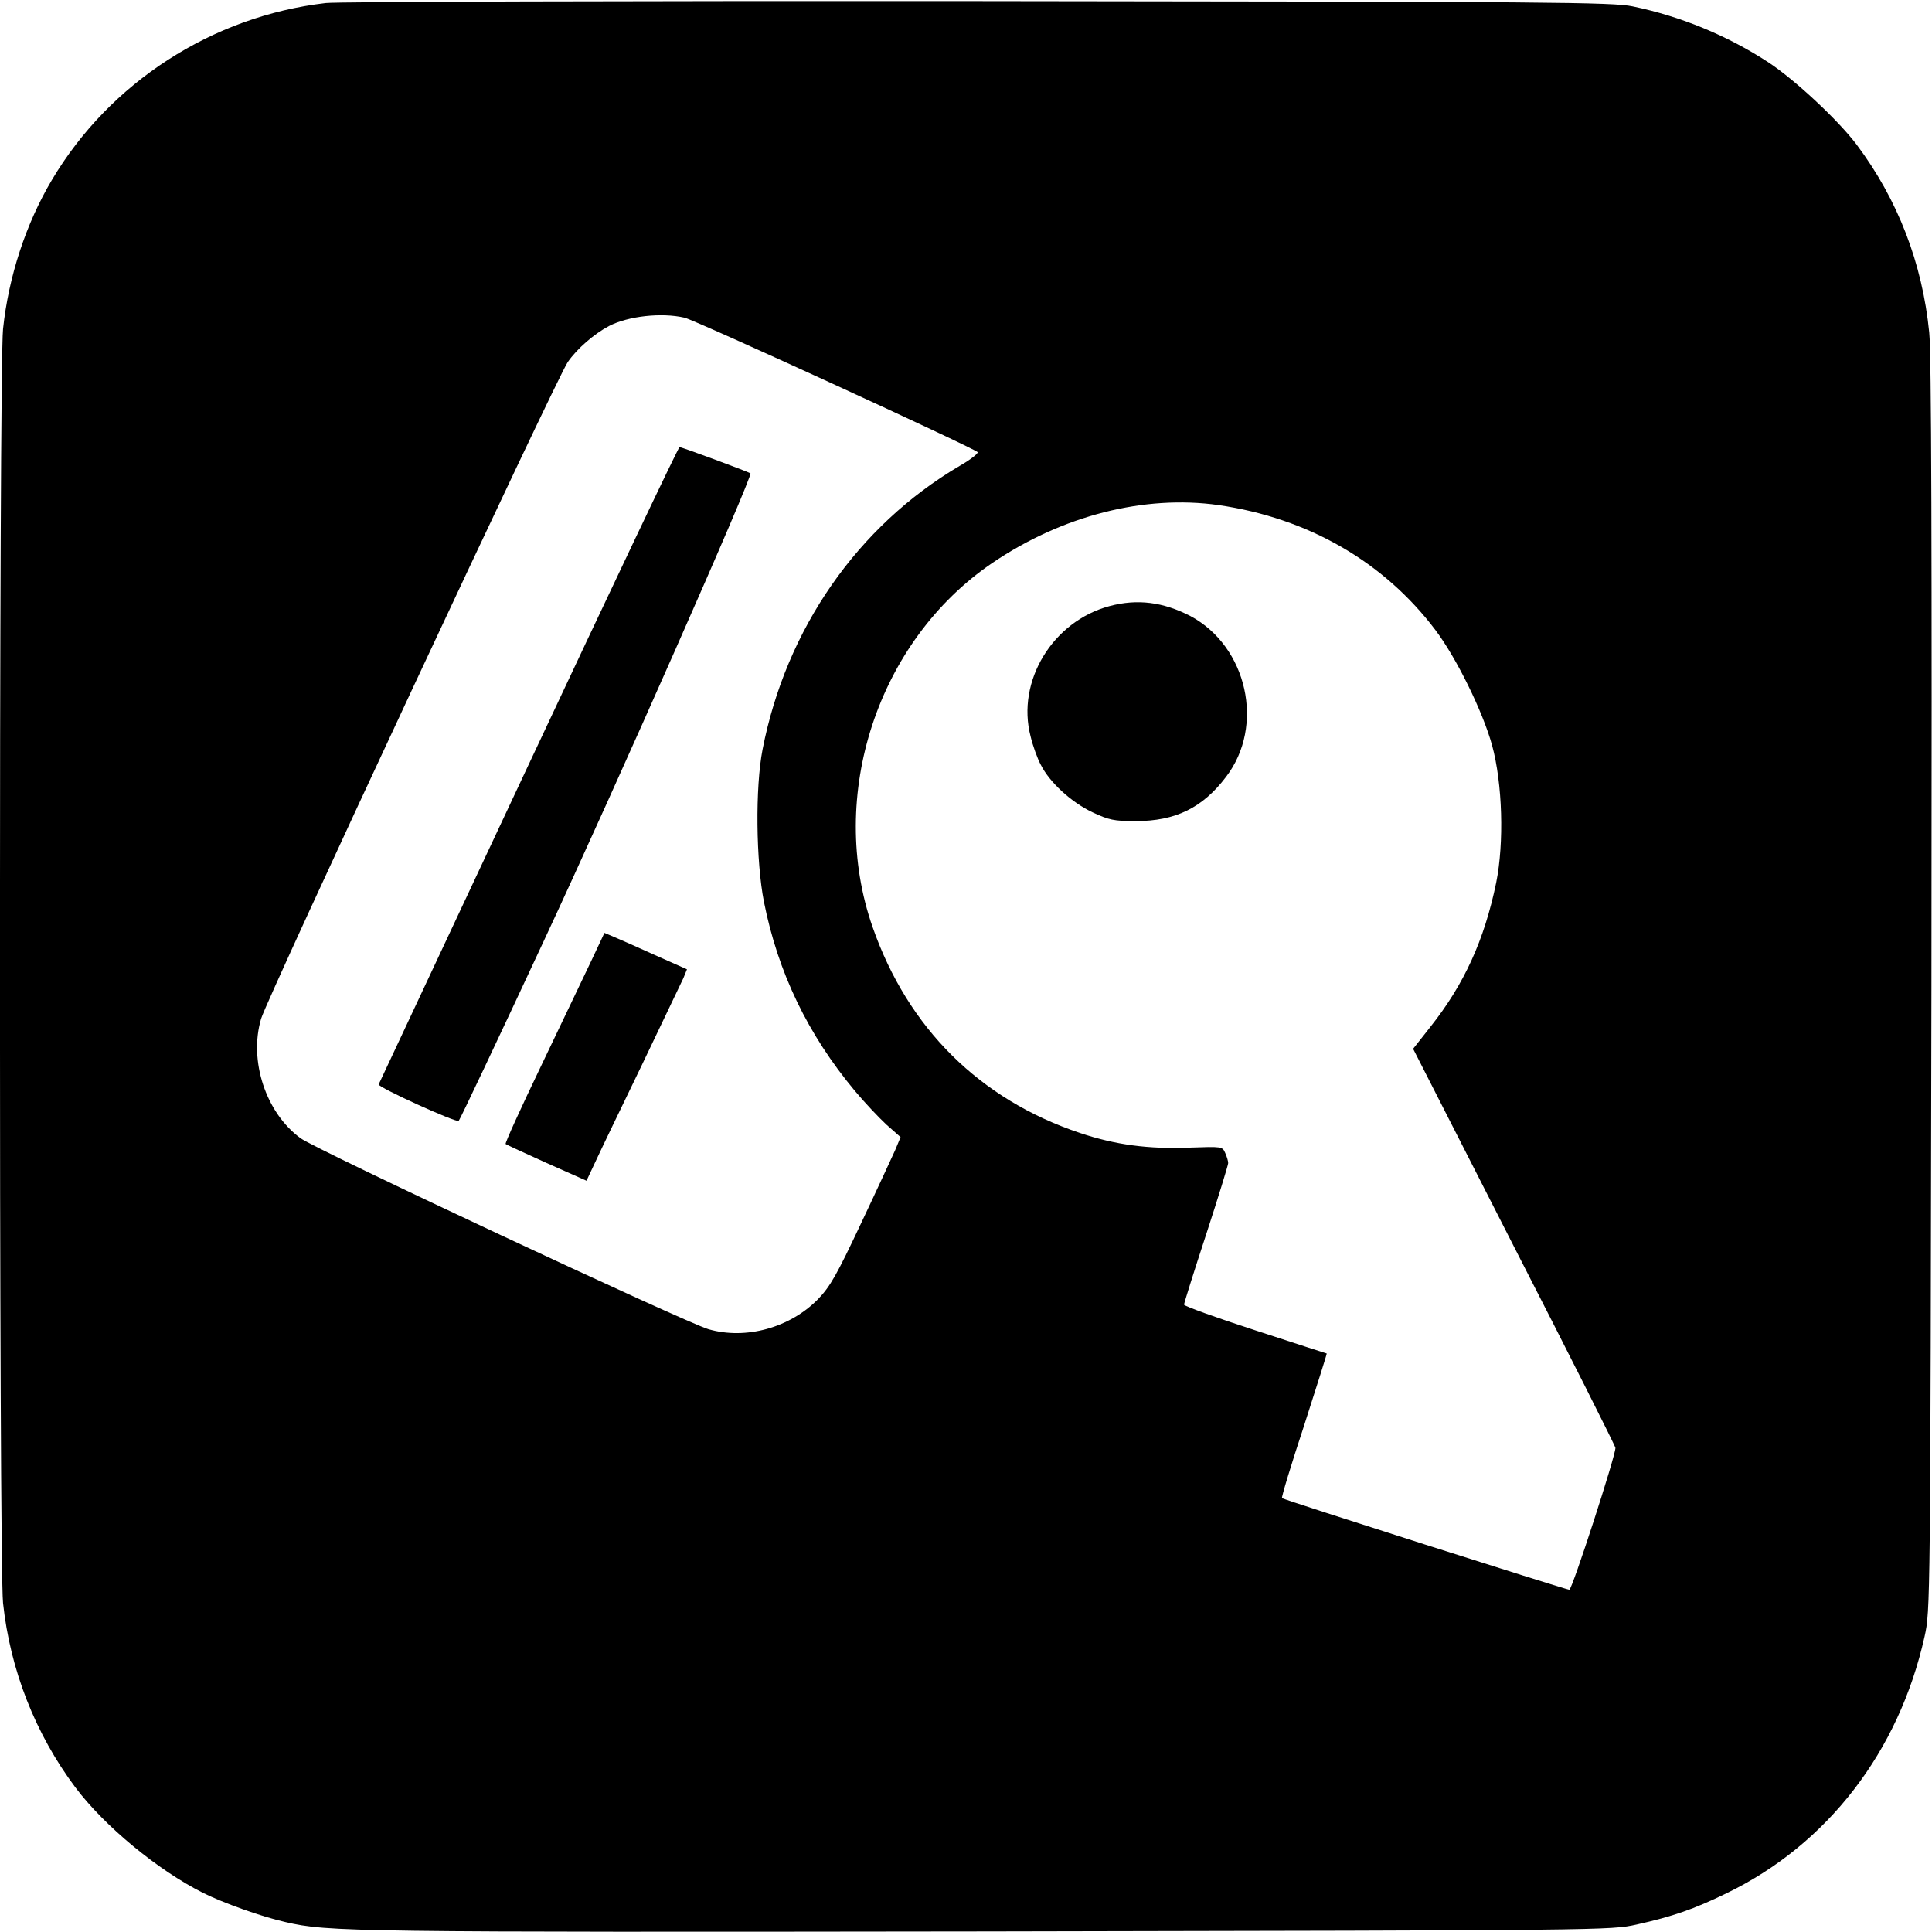<?xml version="1.0" standalone="no"?>
<!DOCTYPE svg PUBLIC "-//W3C//DTD SVG 20010904//EN"
 "http://www.w3.org/TR/2001/REC-SVG-20010904/DTD/svg10.dtd">
<svg version="1.0" xmlns="http://www.w3.org/2000/svg"
 width="700pt" height="700pt" viewBox="0 0 700 700"
 preserveAspectRatio="xMidYMid meet">
<g transform="translate(0,700) scale(0.1,-0.1)"
fill="#000000" stroke="none">
<path d="M1180 6989 c-411 -48 -782 -287 -992 -641 -94 -158 -157 -350 -177
-540 -15 -135 -15 -4481 0 -4616 26 -243 117 -474 262 -668 106 -141 299 -300
462 -382 74 -37 214 -87 299 -106 154 -36 243 -37 2541 -34 2255 4 2260 4
2355 25 130 29 208 56 325 113 366 177 625 513 718 930 21 95 21 99 25 2355 2
1594 0 2292 -8 2370 -25 252 -114 482 -263 681 -68 90 -226 237 -321 299 -149
97 -317 166 -491 202 -73 15 -281 17 -2370 19 -1259 1 -2324 -2 -2365 -7z
m1300 -1140 c40 -9 1044 -470 1062 -487 4 -4 -25 -27 -65 -50 -370 -218 -629
-591 -714 -1027 -27 -138 -24 -406 5 -553 51 -256 159 -480 329 -684 35 -42
87 -97 115 -123 l51 -45 -20 -48 c-12 -26 -67 -146 -124 -266 -88 -187 -111
-227 -155 -273 -102 -104 -262 -148 -397 -109 -83 24 -1423 651 -1478 692
-126 92 -188 281 -143 433 23 78 1069 2317 1111 2379 33 48 95 102 150 131 70
36 190 49 273 30z m1935 -679 c324 -47 599 -205 786 -453 76 -101 171 -294
205 -417 38 -139 44 -354 15 -498 -43 -208 -116 -368 -238 -522 l-63 -80 366
-718 c202 -394 367 -722 367 -728 1 -27 -157 -514 -167 -514 -14 1 -1035 326
-1041 332 -3 2 33 121 80 263 46 143 83 260 82 261 -1 0 -118 38 -259 84 -142
46 -258 88 -258 93 0 5 36 120 80 254 44 135 80 252 80 259 0 7 -5 24 -11 37
-10 23 -12 23 -128 19 -150 -6 -270 10 -398 53 -362 121 -623 379 -751 745
-167 476 18 1038 433 1320 253 172 552 248 820 210z"/>
<path d="M1915 4229 c-297 -633 -541 -1154 -543 -1158 -4 -10 282 -140 290
-132 4 3 142 295 307 649 266 570 759 1687 750 1697 -6 5 -248 95 -257 95 -4
0 -250 -518 -547 -1151z"/>
<path d="M2142 3518 c-27 -57 -109 -228 -182 -381 -73 -152 -131 -279 -128
-282 2 -2 69 -33 149 -69 l144 -64 31 66 c17 37 93 195 169 352 75 157 143
299 151 316 l13 32 -117 52 c-64 29 -132 59 -149 66 l-33 14 -48 -102z"/>
<path d="M4020 4804 c-206 -55 -338 -272 -286 -472 8 -34 25 -81 37 -103 32
-64 111 -136 187 -172 60 -28 77 -32 157 -32 144 0 242 48 327 160 142 185 77
473 -129 583 -99 51 -192 63 -293 36z"/>
</g>
</svg>
